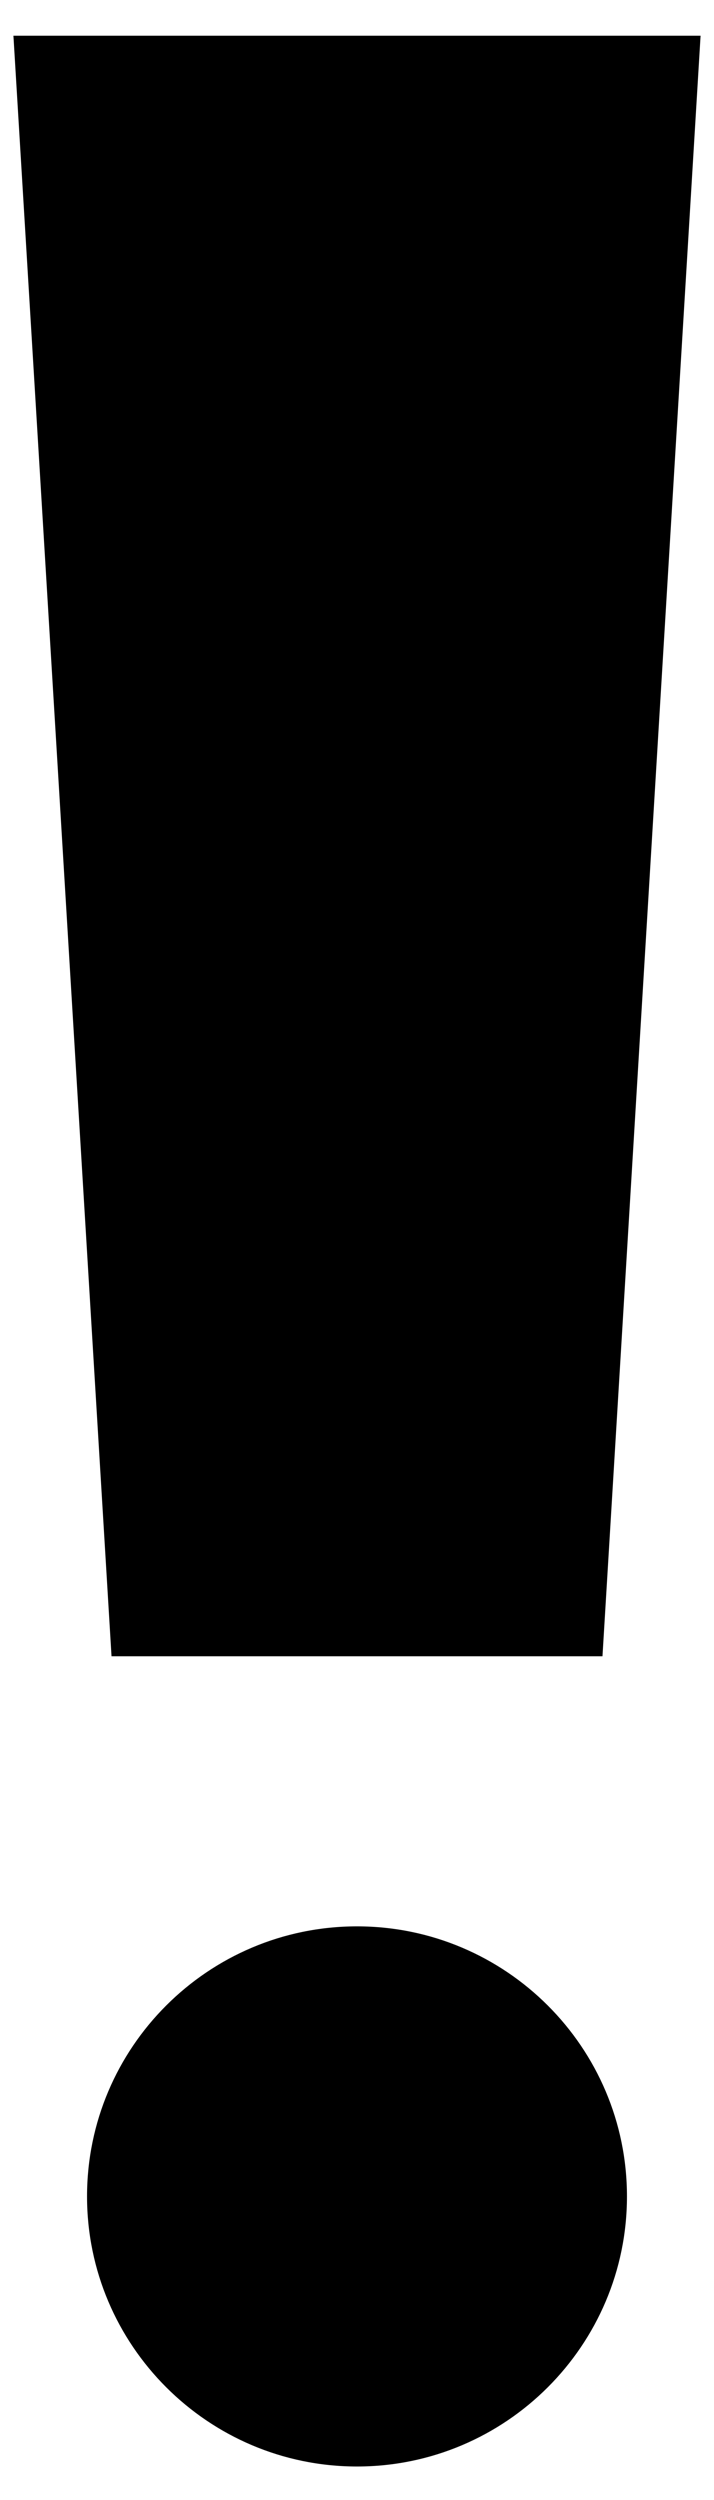 <svg width="10" height="35" viewBox="0 0 10 35" fill="none" xmlns="http://www.w3.org/2000/svg">
<path fill-rule="evenodd" clip-rule="evenodd" d="M9.812 0.5H0.188L1.562 23.188H8.438L9.812 0.5ZM5 26.969C2.916 26.969 1.219 28.663 1.219 30.75C1.219 32.834 2.916 34.531 5 34.531C7.084 34.531 8.781 32.834 8.781 30.75C8.781 28.663 7.084 26.969 5 26.969Z" fill="black"/>
</svg>
